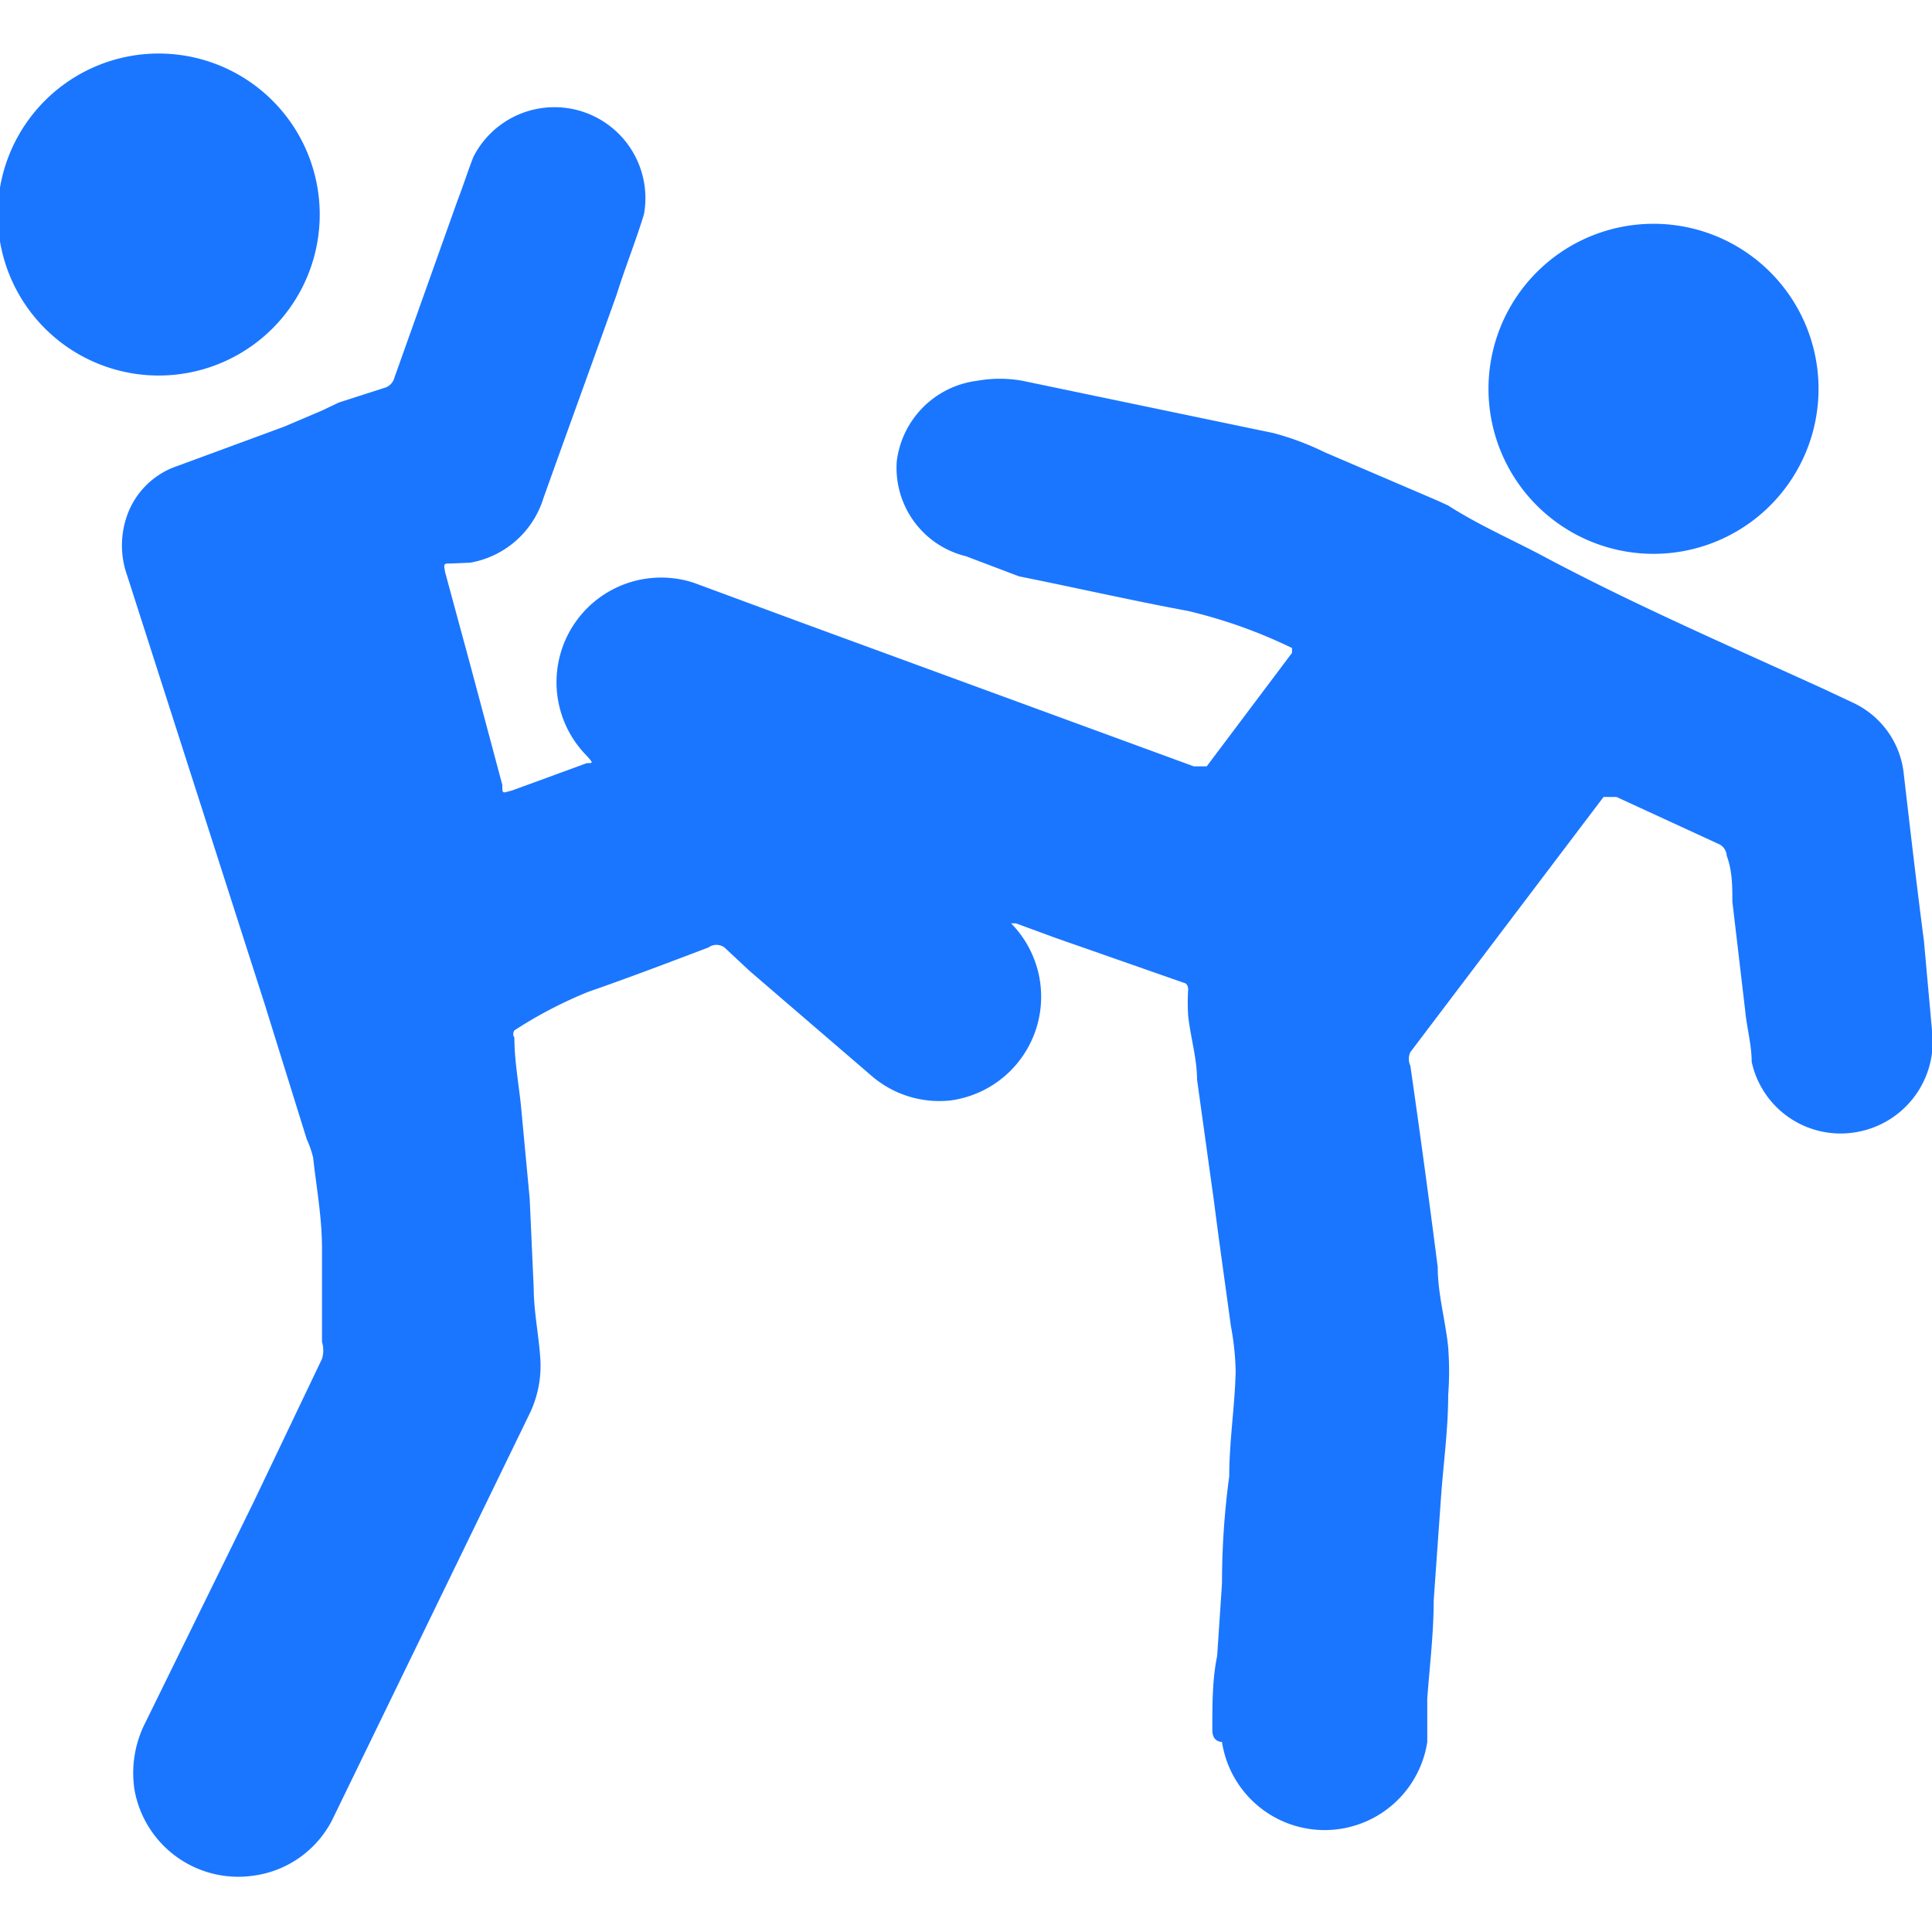 <svg id="Слой_1" data-name="Слой 1" xmlns="http://www.w3.org/2000/svg" width="24" height="24" viewBox="0 0 24 24"><defs><style>.cls-1{fill:#1a76ff;}</style></defs><title>2559</title><path class="cls-1" d="M0,2.5l0-.17A2,2,0,1,1,0,3,.38.38,0,0,0,0,3Z"/><path class="cls-1" d="M15.06,21.49c0-.33,0-.63.06-.92l.06-.9q0-.67.09-1.33c0-.44.07-.87.08-1.31a3.43,3.43,0,0,0-.06-.56c-.07-.52-.14-1-.21-1.55l-.21-1.51c0-.26-.08-.52-.11-.79a2.6,2.6,0,0,1,0-.33s0-.07-.05-.08l-1.6-.56-.49-.18h-.06l0,0a1.3,1.3,0,0,1-.75,2.2,1.29,1.29,0,0,1-1-.32L9.31,12.06,9,11.77a.17.17,0,0,0-.2,0c-.5.19-1,.38-1.49.55a5.37,5.37,0,0,0-.92.48.08.08,0,0,0,0,.09c0,.28.05.55.08.83l.11,1.17L6.63,16c0,.28.06.57.08.85a1.37,1.37,0,0,1-.14.73L4.15,22.56a1.29,1.29,0,0,1-1,.74,1.31,1.31,0,0,1-1.48-1.07,1.38,1.38,0,0,1,.14-.84l1.34-2.73L4,16.88a.36.36,0,0,0,0-.21C4,16.28,4,15.9,4,15.51s-.07-.76-.11-1.13a1.27,1.27,0,0,0-.08-.23l-.52-1.67L1.58,7.15a1.11,1.11,0,0,1,0-.75,1,1,0,0,1,.62-.61l1.33-.49L4,5.1,4.21,5l.56-.18a.18.18,0,0,0,.13-.13l.78-2.19c.07-.18.13-.37.2-.55A1.13,1.13,0,0,1,8,2.66c-.1.33-.23.65-.34,1-.3.84-.61,1.69-.91,2.53a1.16,1.16,0,0,1-.91.8L5.6,7c-.09,0-.09,0-.07.11l.32,1.18.39,1.46c0,.12,0,.1.12.07l.93-.34c.08,0,.08,0,0-.09A1.3,1.3,0,0,1,8.62,7.24L10,7.75l4.83,1.77c.1,0,.1,0,.16,0l1.06-1.41,0,0s0-.05,0-.06h0a6.23,6.23,0,0,0-1.29-.46c-.7-.13-1.4-.29-2.1-.43L12,6.91a1.13,1.13,0,0,1-.86-1.18,1.15,1.15,0,0,1,1-1,1.58,1.58,0,0,1,.56,0l3.12.65a3.46,3.46,0,0,1,.64.24l1.4.6.13.06c.39.25.81.43,1.22.65,1.13.6,2.31,1.11,3.47,1.64l.34.16a1.1,1.1,0,0,1,.63.89c.08.69.16,1.38.25,2.07L24,12.8a1.14,1.14,0,0,1-.92,1.26,1.13,1.13,0,0,1-1.32-.87c0-.21-.06-.42-.08-.63l-.16-1.36c0-.19,0-.38-.07-.57a.17.17,0,0,0-.11-.15L20.08,9.9c-.09,0-.1,0-.16,0l-2.4,3.17a.2.2,0,0,0,0,.17q.18,1.25.34,2.5c0,.34.1.68.13,1a3.94,3.94,0,0,1,0,.59c0,.43-.06.85-.09,1.28l-.09,1.27c0,.41-.05.81-.08,1.22,0,.18,0,.36,0,.54a1.29,1.29,0,0,1-2.55,0C15.07,21.63,15.06,21.54,15.06,21.49Z"/><path class="cls-1" d="M22.59,4.78a2.05,2.05,0,1,1-2.06-2A2.05,2.05,0,0,1,22.59,4.78Z"/></svg>